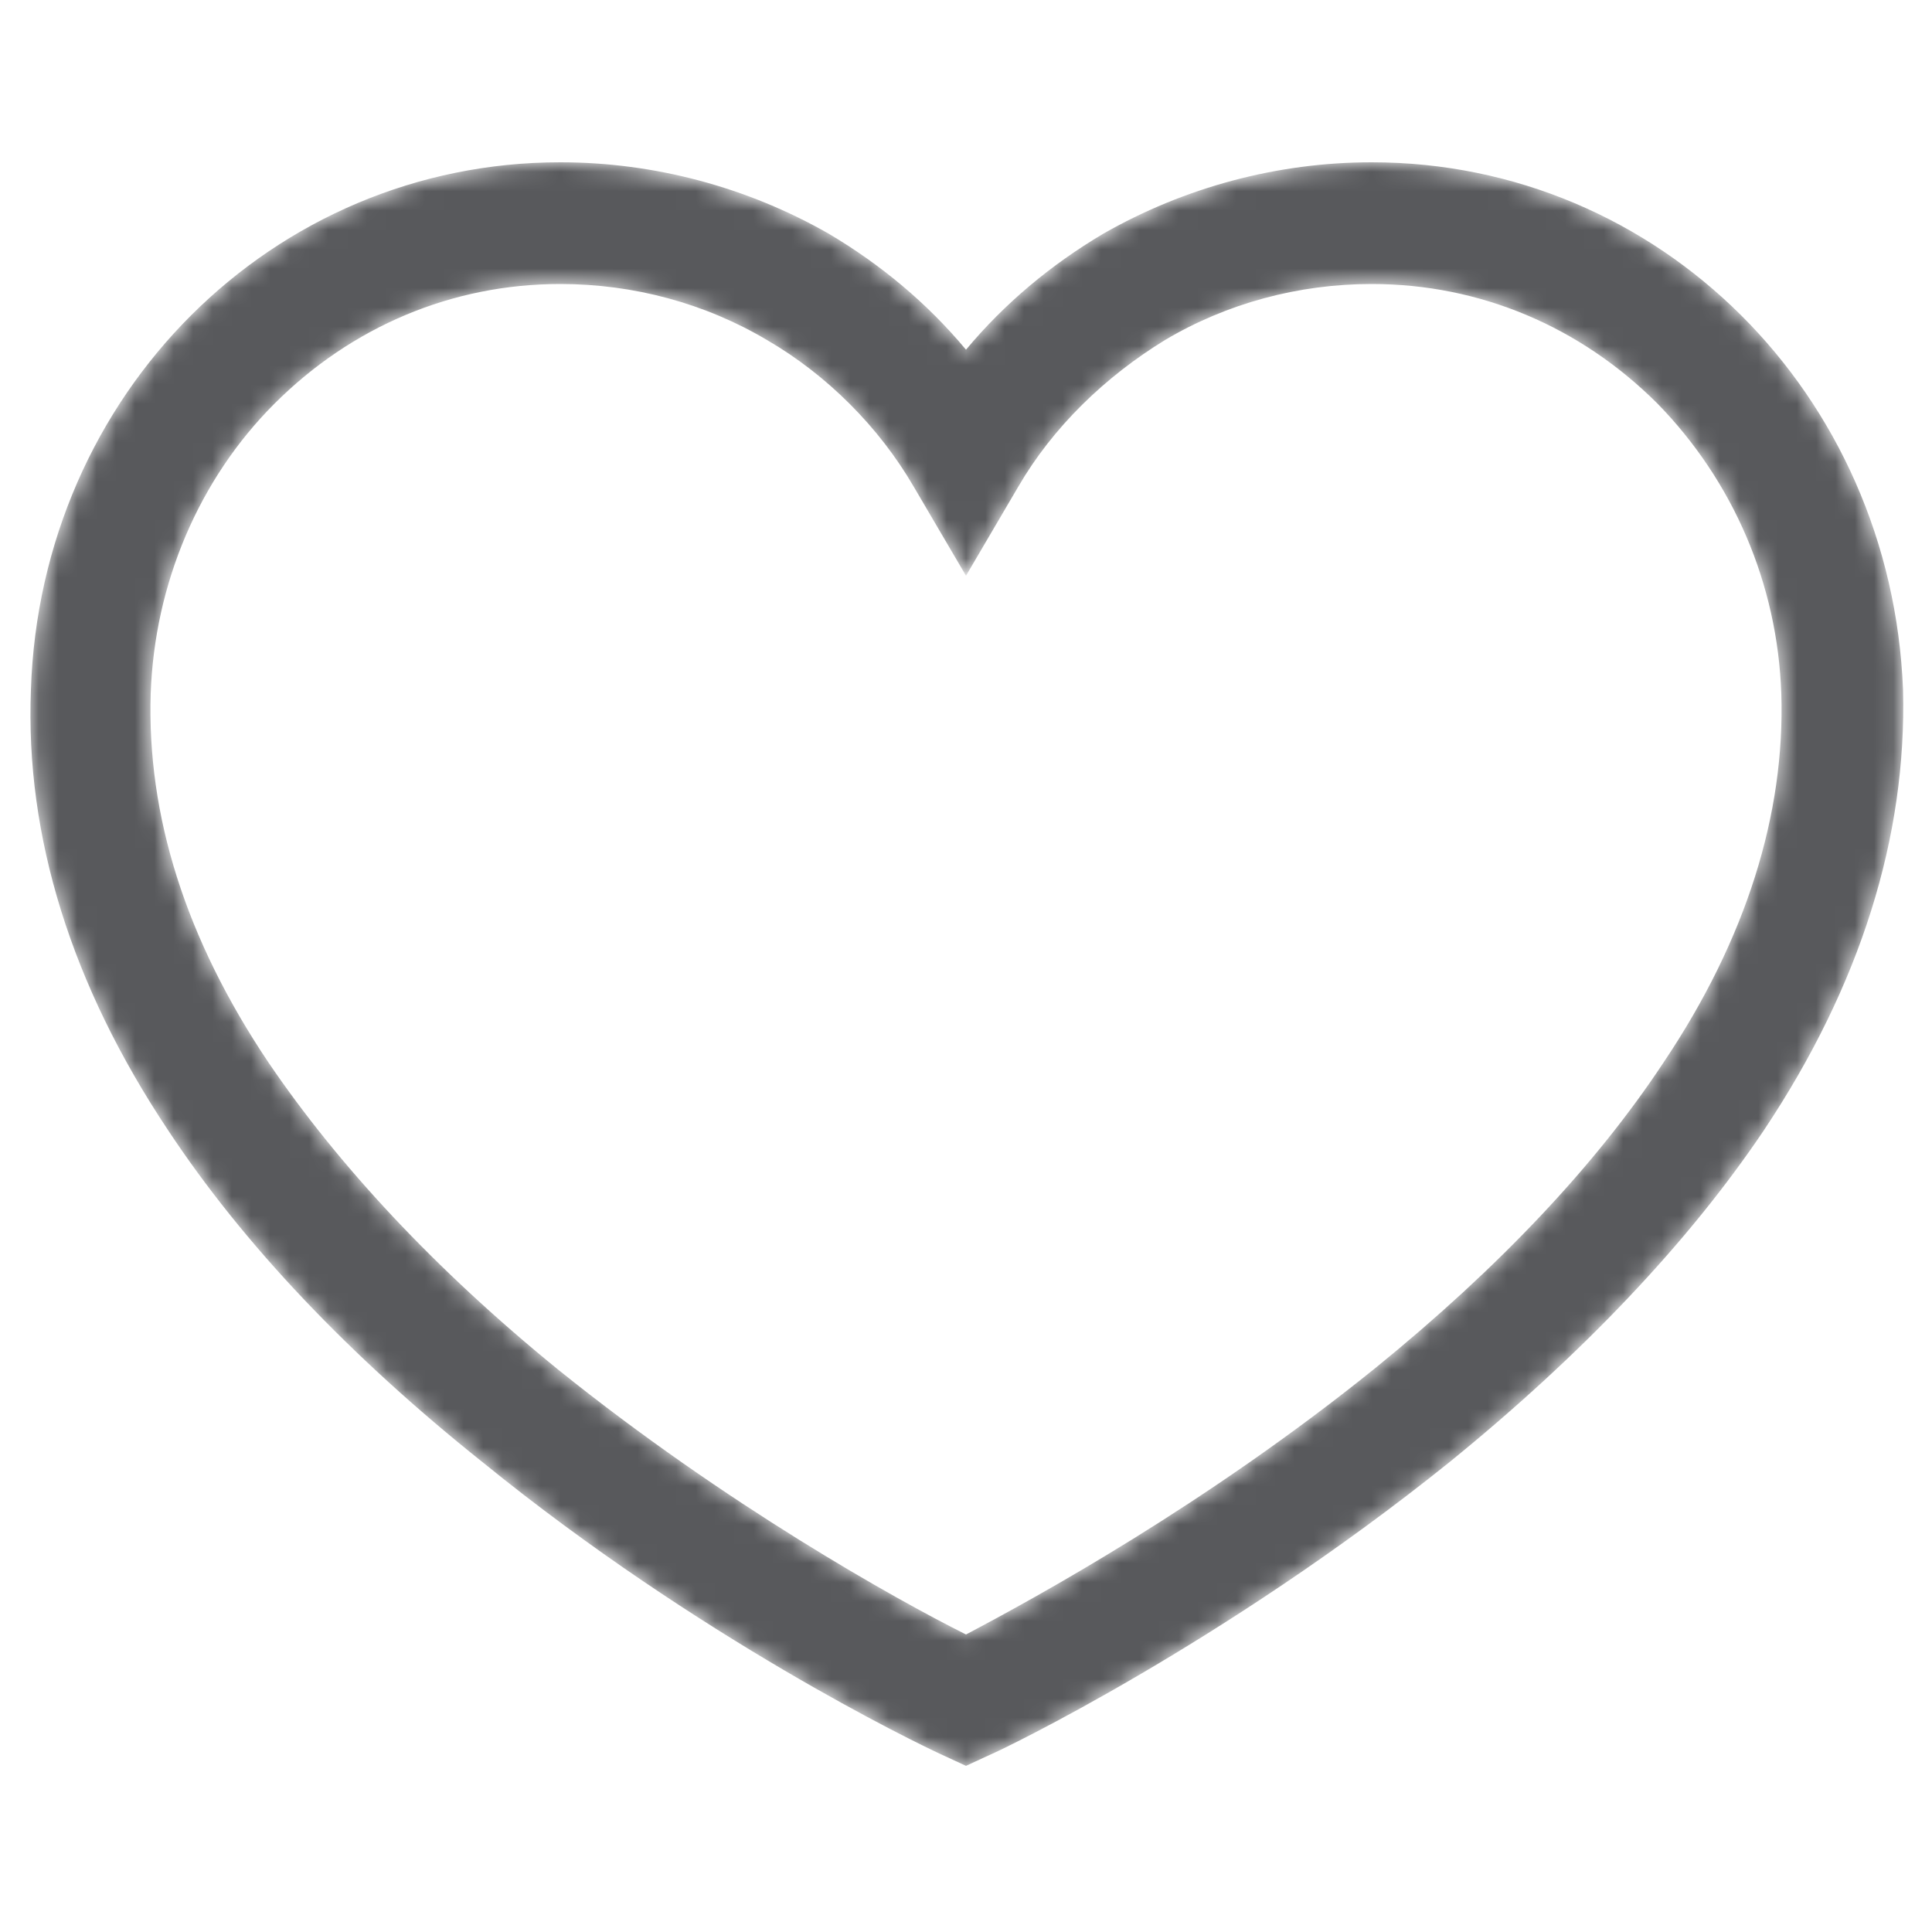 <svg enable-background="new 0 0 100 100" viewBox="0 0 100 100" xmlns="http://www.w3.org/2000/svg" xmlns:xlink="http://www.w3.org/1999/xlink"><mask id="a" height="83.1" maskUnits="userSpaceOnUse" width="96.9" x="1.5" y="8.4"><path clip-path="url(#b)" d="m29 14.7c3.8 0 7.5 1 10.7 2.9 3.1 1.8 5.8 4.5 7.6 7.6l2.7 4.6 2.7-4.6c1.8-3.1 4.5-5.7 7.6-7.6 3.2-1.9 6.9-2.9 10.7-2.9 5.6 0 10.8 2.2 14.8 6.2 3.9 4 6.2 9.3 6.4 15 .2 6.2-1.8 12.7-6.1 19.1-3.5 5.3-8.5 10.6-14.9 15.8-8.8 7.1-17.6 11.9-21.2 13.8-3.6-1.8-12.4-6.7-21.1-13.7-6.4-5.2-11.4-10.6-15-15.9-4.3-6.4-6.3-12.8-6.1-19.1.2-5.7 2.5-11.1 6.4-15 4-4 9.2-6.2 14.8-6.2m42-6.3c-4.9 0-9.7 1.3-13.9 3.7-2.7 1.6-5.1 3.6-7.1 6-2-2.4-4.4-4.4-7.1-6-4.2-2.4-9-3.7-13.9-3.7-14.9 0-26.9 12-27.4 27.3-.3 7.6 2.1 15.3 7.1 22.8 3.9 5.9 9.4 11.7 16.3 17.2 11.2 9.1 22.4 14.5 23.7 15.1l1.3.6 1.3-.6c.5-.2 12-5.7 23.7-15.1 6.9-5.6 12.4-11.4 16.3-17.2 5-7.5 7.4-15.2 7.2-22.8-.6-15.3-12.6-27.3-27.5-27.3" fill="#fff"/></mask><clipPath id="b"><path d="m.5 6.6h98v85h-98z"/></clipPath><g mask="url(#a)"><path d="m29 14.7c3.8 0 7.5 1 10.7 2.9 3.1 1.8 5.8 4.5 7.6 7.6l2.7 4.6 2.7-4.6c1.8-3.1 4.5-5.7 7.6-7.6 3.2-1.9 6.9-2.9 10.7-2.9 5.6 0 10.8 2.2 14.8 6.2 3.9 4 6.2 9.3 6.4 15 .2 6.2-1.8 12.7-6.1 19.1-3.5 5.3-8.5 10.6-14.9 15.8-8.8 7.1-17.6 11.9-21.2 13.8-3.6-1.8-12.4-6.7-21.1-13.7-6.4-5.2-11.4-10.6-15-15.9-4.3-6.4-6.3-12.8-6.1-19.1.2-5.7 2.5-11.1 6.4-15 4-4 9.2-6.2 14.8-6.2m42-6.3c-4.9 0-9.7 1.3-13.9 3.7-2.7 1.6-5.1 3.6-7.1 6-2-2.4-4.4-4.4-7.1-6-4.2-2.4-9-3.7-13.9-3.7-14.9 0-26.9 12-27.4 27.3-.3 7.6 2.1 15.3 7.1 22.8 3.9 5.9 9.4 11.7 16.3 17.2 11.2 9.1 22.4 14.5 23.7 15.1l1.3.6 1.3-.6c.5-.2 12-5.7 23.7-15.1 6.9-5.6 12.4-11.4 16.3-17.2 5-7.5 7.4-15.2 7.2-22.8-.6-15.3-12.6-27.3-27.5-27.3" fill="#58595c"/></g></svg>